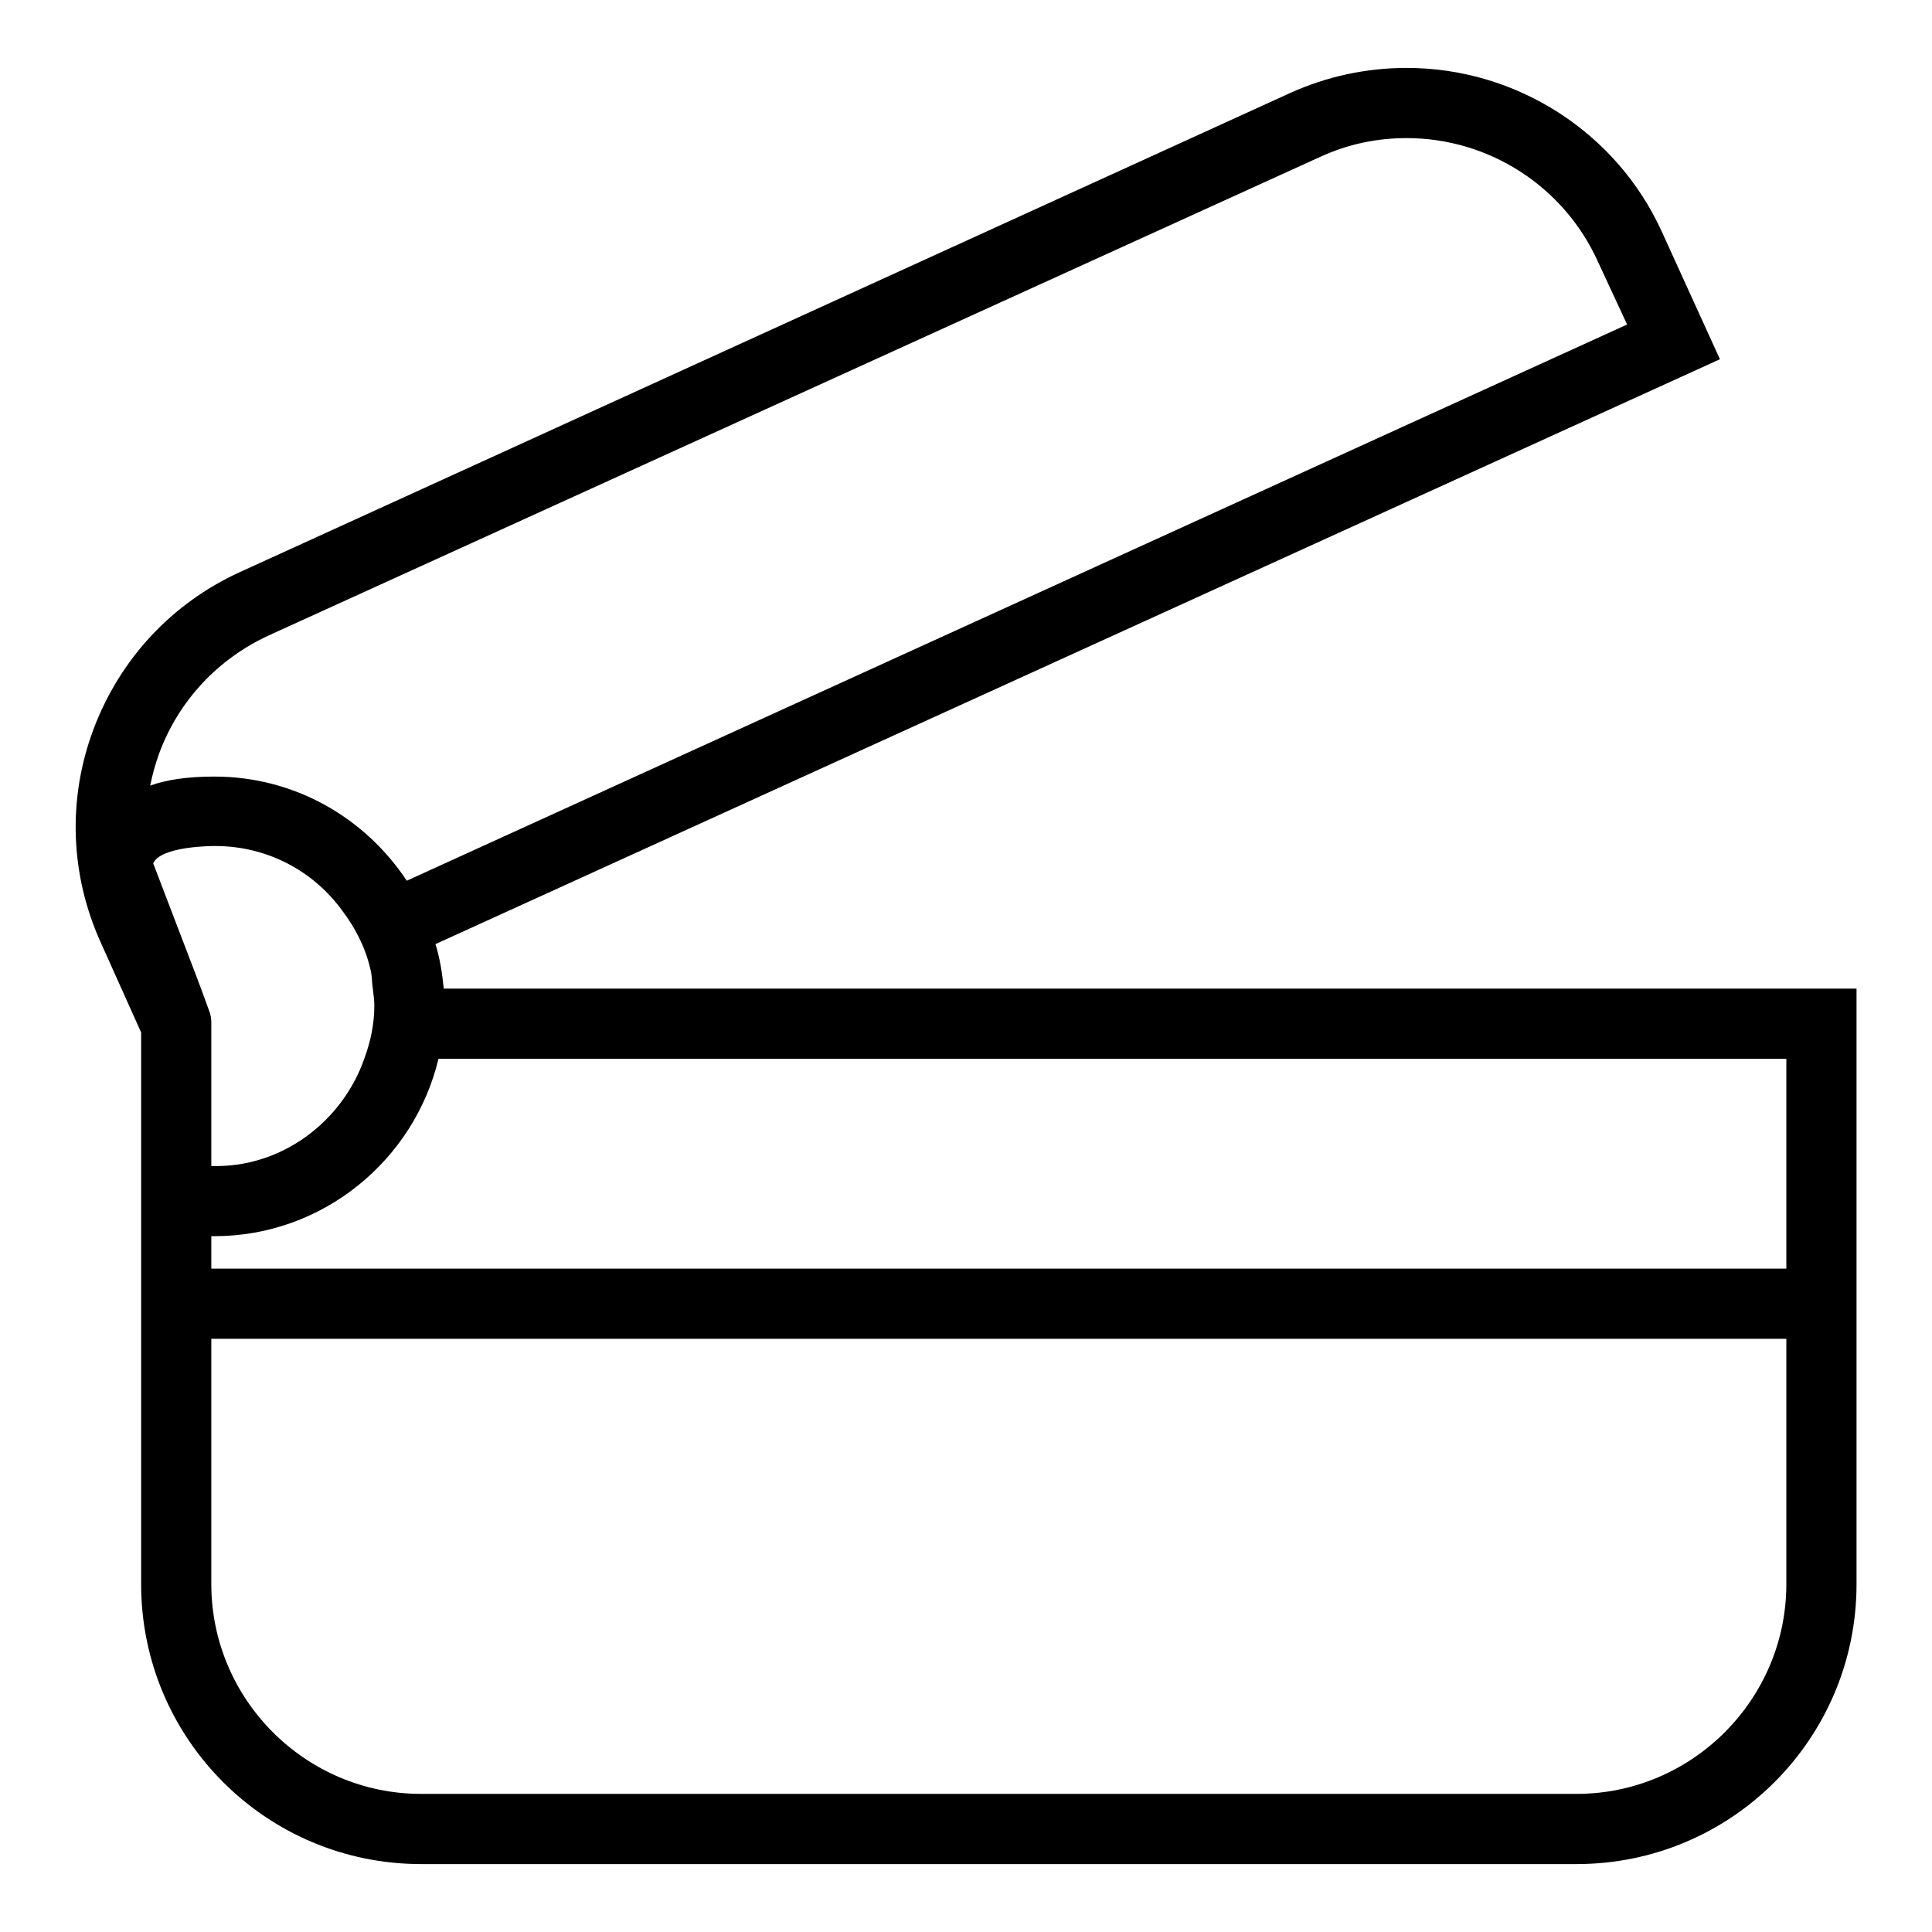<?xml version="1.0" encoding="utf-8"?>
<!-- Svg Vector Icons : http://www.onlinewebfonts.com/icon -->
<!DOCTYPE svg PUBLIC "-//W3C//DTD SVG 1.1//EN" "http://www.w3.org/Graphics/SVG/1.1/DTD/svg11.dtd">
<svg version="1.1" xmlns="http://www.w3.org/2000/svg" xmlns:xlink="http://www.w3.org/1999/xlink" x="0px" y="0px" viewBox="0 0 256 256" enable-background="new 0 0 256 256" xml:space="preserve">
<g><g><g><g><path fill="#000000" d="M18.7,209.9c0,20.5,16.6,37.1,37.1,37.1h153.1c20.5,0,37.1-16.6,37.1-37.1V131H58.8c-0.2-2-0.5-4-1.1-5.9l170.2-77.5l-7.7-16.9C214.2,17.5,200.9,9,186.4,9c-5.3,0-10.5,1.1-15.4,3.3L31.8,75.8c-9,4.1-15.9,11.5-19.4,20.8c-3.5,9.3-3.1,19.4,1,28.4l5.3,11.8l0,0L18.7,209.9L18.7,209.9z M23.4,135.7l-1.8-4.6L23.4,135.7l0,5.1l-2.3,1.1l0,0l2.3-1.1L23.4,135.7z M49.4,131c0.1,0.8,0.2,1.5,0.2,2.3c0,2.4-0.5,4.7-1.3,6.9c-2.9,8.4-11,14.6-20.3,14.3l0-14.3v-1.7l0-3c0-0.6-0.1-1.1-0.3-1.6l-1.1-3l-0.6-1.6l-5.7-14.9c1-2.3,7.9-2.3,8.2-2.3c6.9,0,13,3.3,16.8,8.5c1.9,2.5,3.3,5.3,3.9,8.4C49.3,129.7,49.3,130.4,49.4,131z M236.7,209.9c0,15.3-12.5,27.8-27.8,27.8H55.8c-15.3,0-27.8-12.5-27.8-27.8v-32.5h208.7V209.9z M236.7,168.1H28v-4.3c0.1,0,0.3,0,0.4,0c14.4,0,26.5-10.1,29.7-23.5h178.6V168.1z M21.1,99.8c2.6-7,7.8-12.5,14.5-15.6l139.3-63.4c3.7-1.7,7.5-2.5,11.5-2.5c10.9,0,20.8,6.4,25.3,16.3l3.9,8.4L53.9,116.7c-5.5-8.3-14.8-13.8-25.5-13.8c-3.5,0-6.3,0.4-8.5,1.2C20.2,102.6,20.6,101.2,21.1,99.8z"/></g></g><g></g><g></g><g></g><g></g><g></g><g></g><g></g><g></g><g></g><g></g><g></g><g></g><g></g><g></g><g></g></g></g>
</svg>
